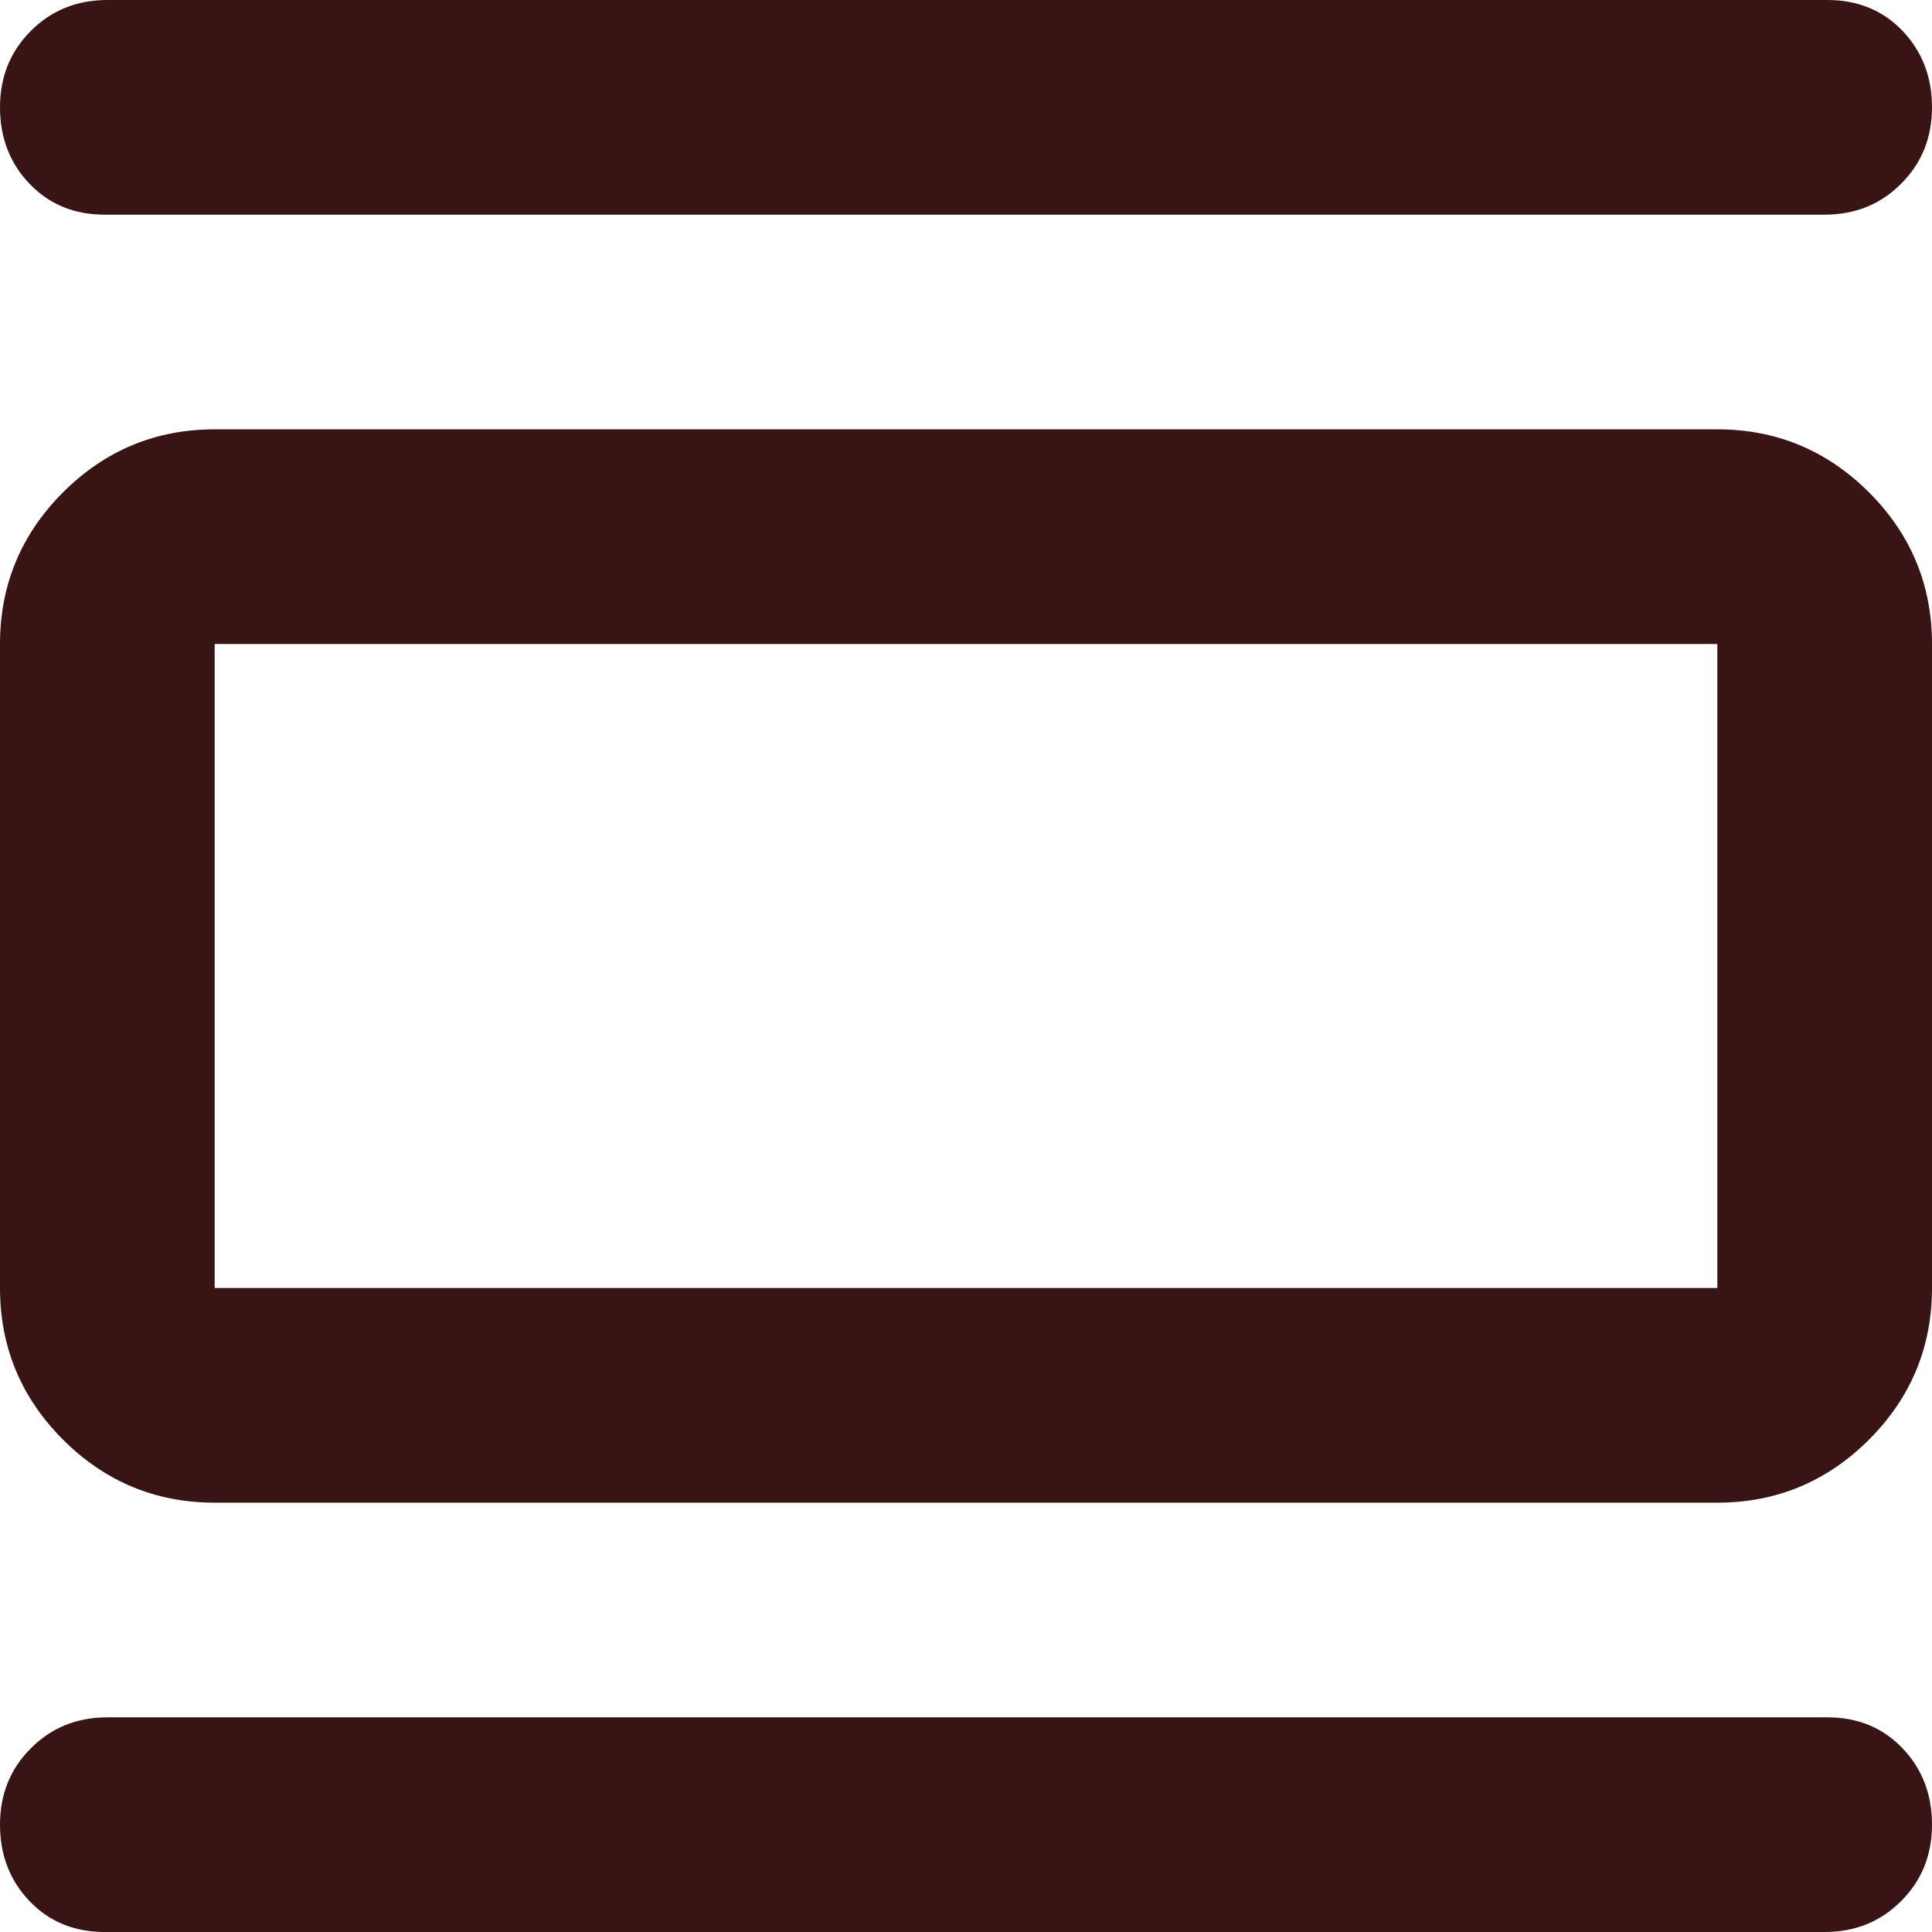 <svg width="18" height="18" viewBox="0 0 18 18" fill="none" xmlns="http://www.w3.org/2000/svg">
<path d="M2 14C1.45 14 0.979 13.804 0.587 13.413C0.196 13.021 0 12.55 0 12V6C0 5.45 0.196 4.979 0.587 4.587C0.979 4.196 1.45 4 2 4H16C16.55 4 17.021 4.196 17.413 4.587C17.804 4.979 18 5.45 18 6V12C18 12.55 17.804 13.021 17.413 13.413C17.021 13.804 16.55 14 16 14H2ZM2 12H16V6H2V12ZM0.975 2C0.692 2 0.458 1.904 0.275 1.712C0.092 1.521 0 1.283 0 1C0 0.717 0.096 0.479 0.288 0.287C0.479 0.096 0.717 0 1 0H17.025C17.308 0 17.542 0.096 17.725 0.287C17.908 0.479 18 0.717 18 1C18 1.283 17.904 1.521 17.712 1.712C17.521 1.904 17.283 2 17 2H0.975ZM0.975 18C0.692 18 0.458 17.904 0.275 17.712C0.092 17.521 0 17.283 0 17C0 16.717 0.096 16.479 0.288 16.288C0.479 16.096 0.717 16 1 16H17.025C17.308 16 17.542 16.096 17.725 16.288C17.908 16.479 18 16.717 18 17C18 17.283 17.904 17.521 17.712 17.712C17.521 17.904 17.283 18 17 18H0.975Z" fill="#391414"/>
</svg>
